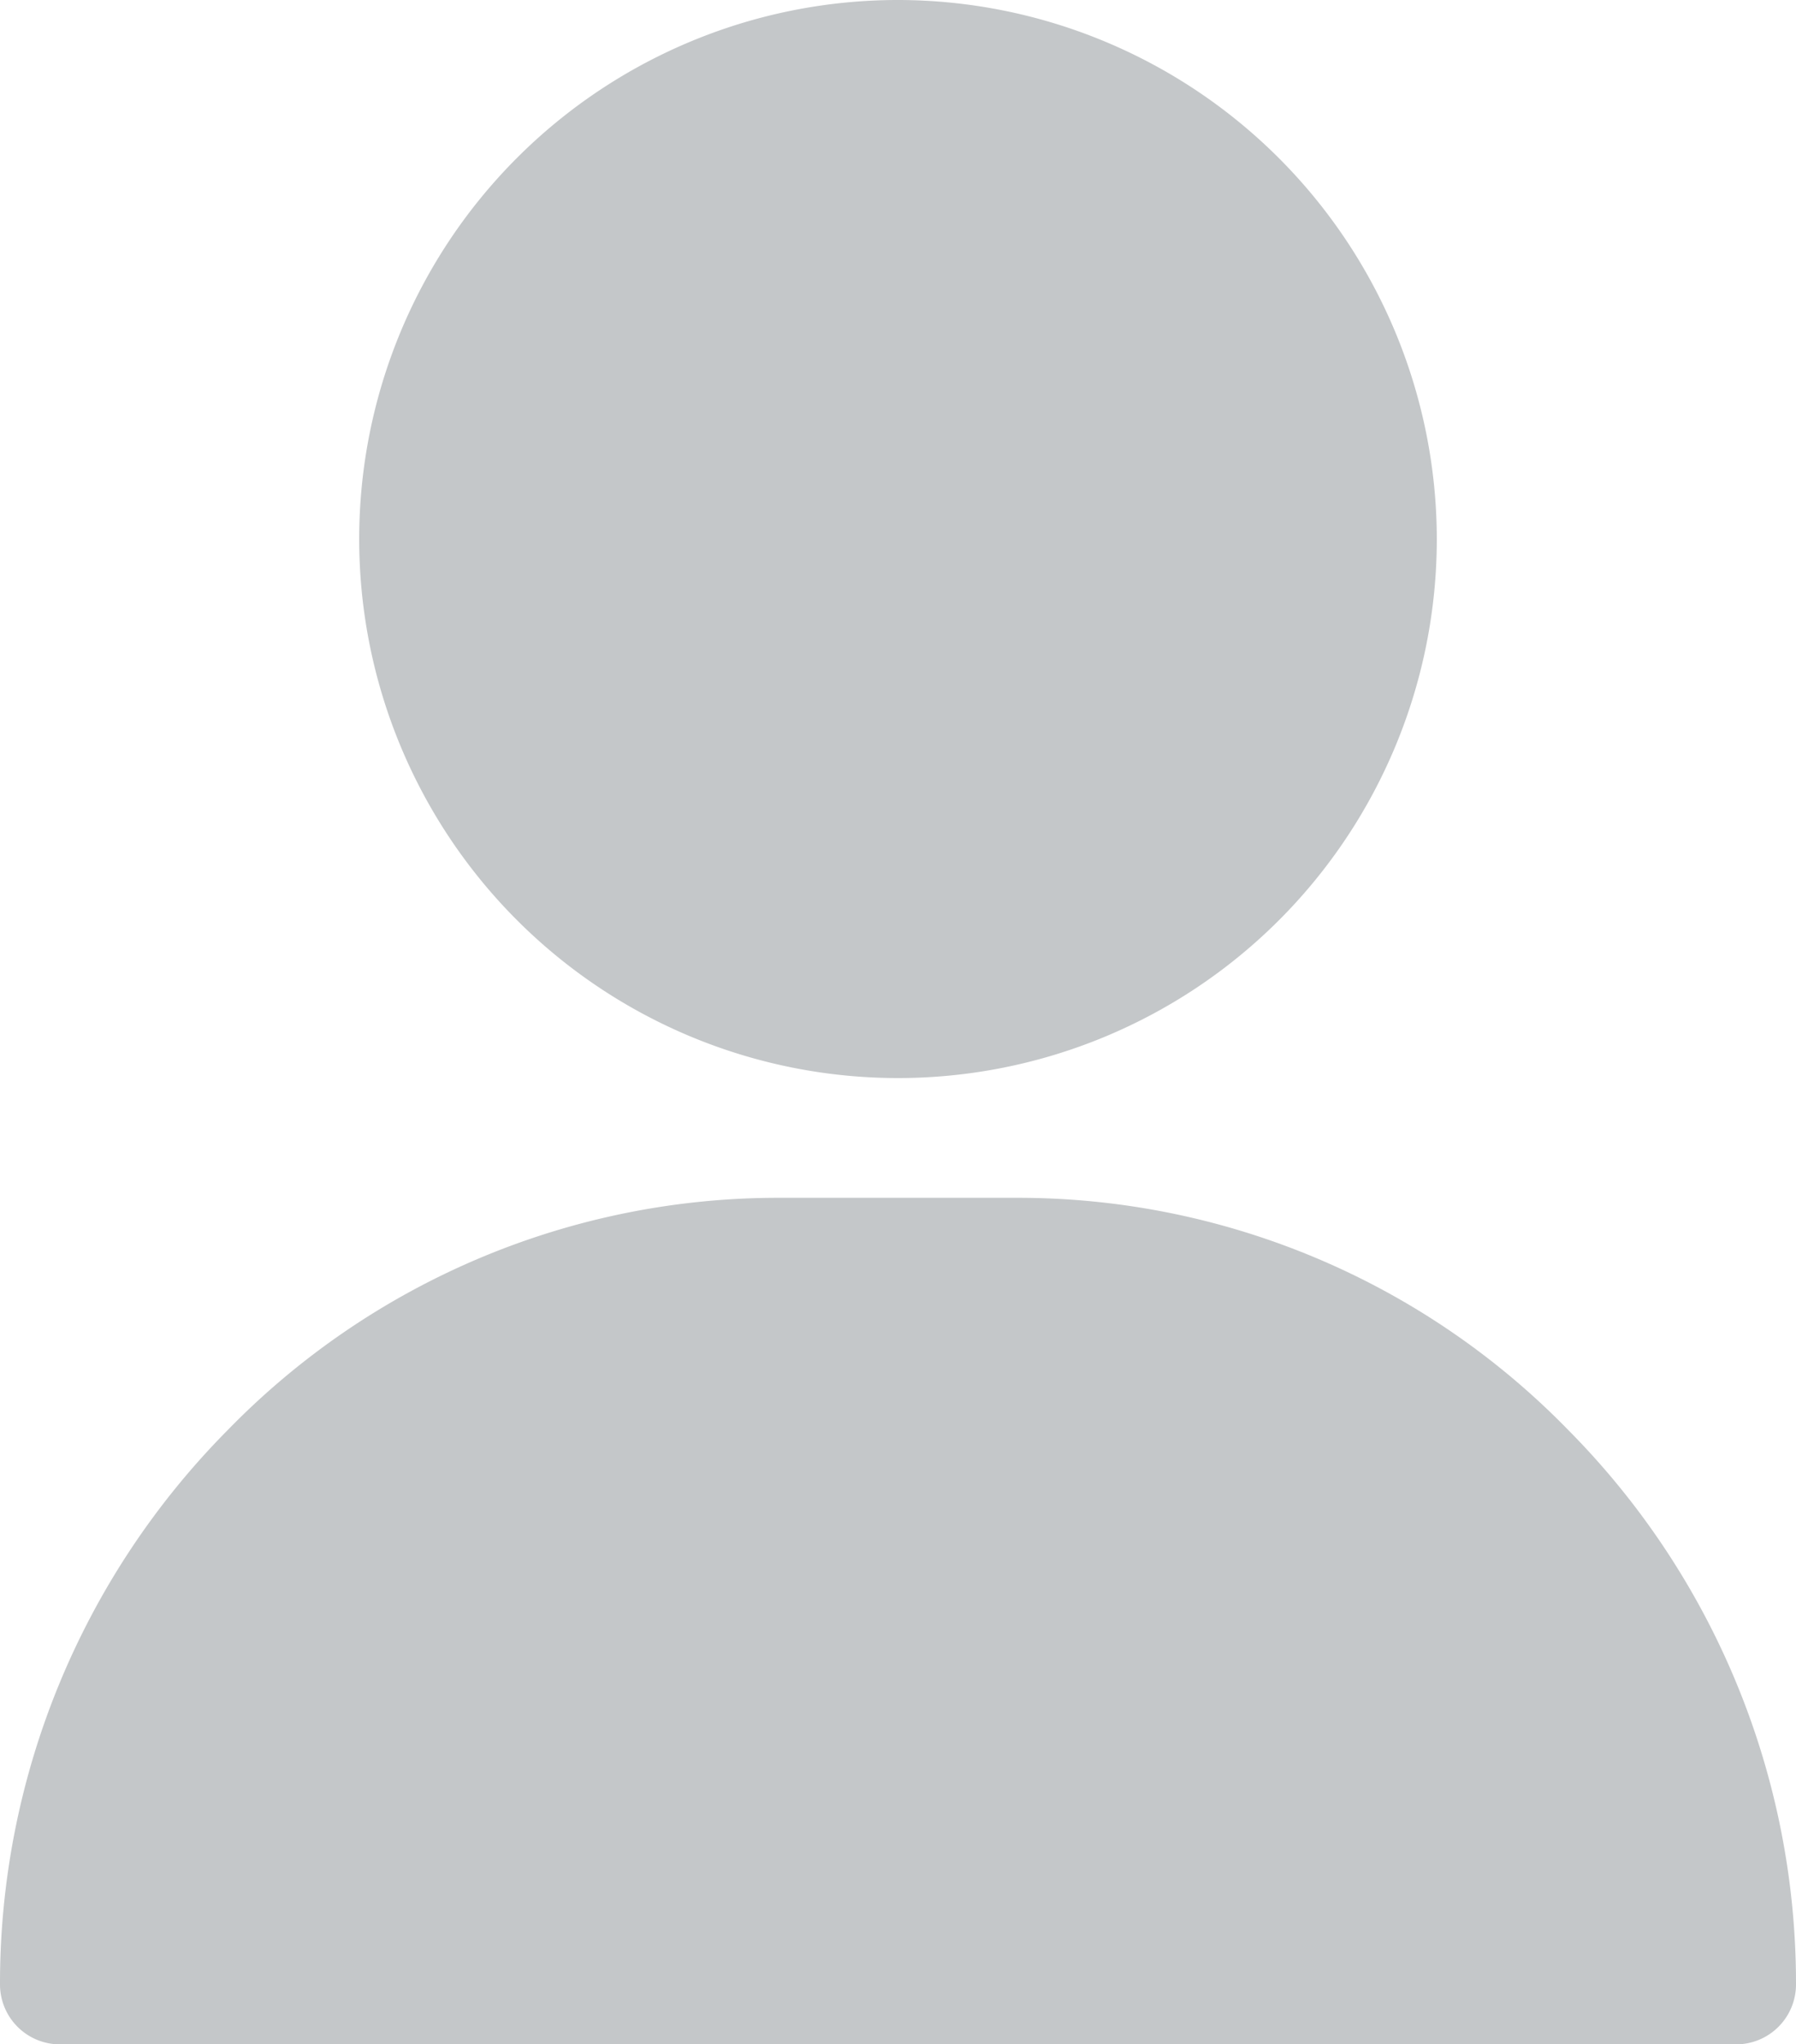 <svg id="user_1_" data-name="user (1)" xmlns="http://www.w3.org/2000/svg" width="20" height="22.756" viewBox="0 0 20 22.756">
  <g id="Group_110" data-name="Group 110" transform="translate(4)">
    <g id="Group_109" data-name="Group 109" transform="translate(0)">
      <path id="Path_102" data-name="Path 102" d="M127,0a6,6,0,1,0,6,6A6.007,6.007,0,0,0,127,0Z" transform="translate(-121)" fill="#c4c7c9"/>
    </g>
  </g>
  <g id="Group_112" data-name="Group 112" transform="translate(0 13.333)">
    <g id="Group_111" data-name="Group 111">
      <path id="Path_103" data-name="Path 103" d="M48.465,302.586A8.553,8.553,0,0,0,42.333,300H39.667a8.553,8.553,0,0,0-6.132,2.586A8.744,8.744,0,0,0,31,308.756a.667.667,0,0,0,.667.667H50.333a.667.667,0,0,0,.667-.667A8.744,8.744,0,0,0,48.465,302.586Z" transform="translate(-31 -300)" fill="#c4c7c9"/>
    </g>
  </g>
</svg>
